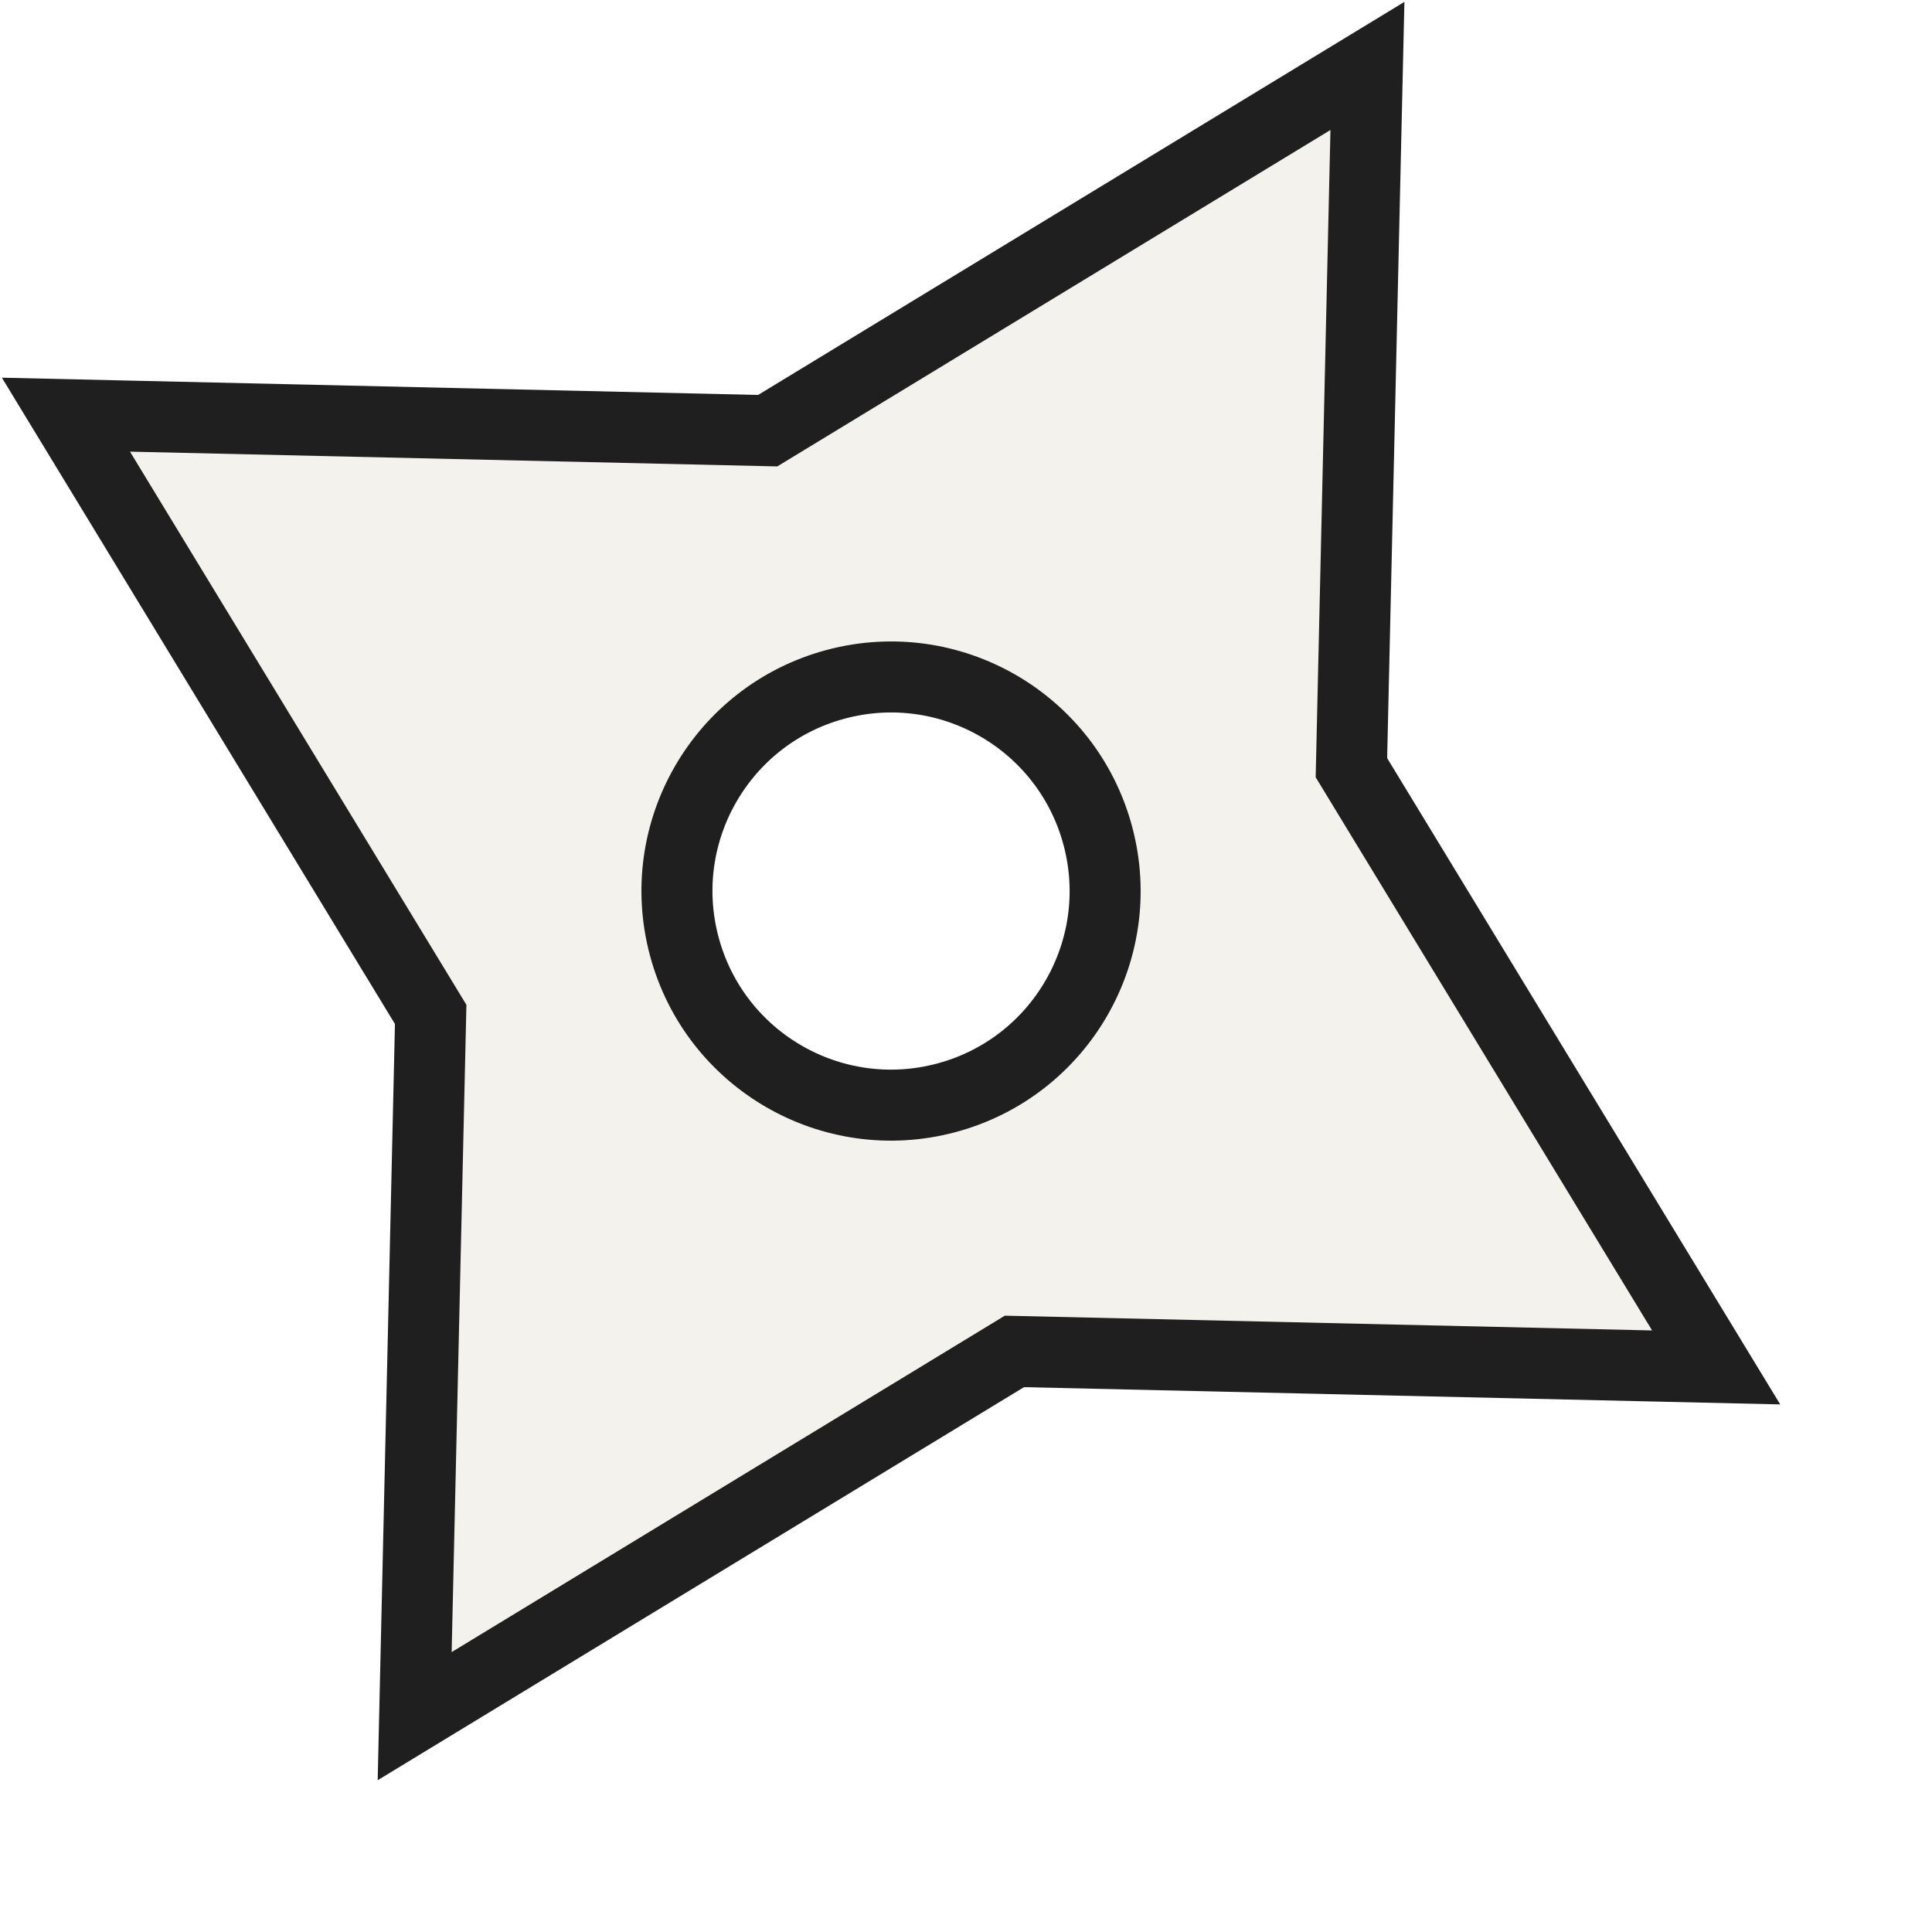 <svg width="171" height="171" viewBox="0 0 171 171" fill="none" xmlns="http://www.w3.org/2000/svg">
<g id="Brutalist Shape 192" filter="url(#filter0_d_215_20190)">
<path id="Vector" d="M67.948 38.119L11.577 36.833L5.836 36.702L8.82 41.608L38.119 89.784L36.833 146.155L36.702 151.896L41.608 148.912L89.784 119.613L146.155 120.899L151.896 121.03L148.912 116.124L119.613 67.948L120.899 11.577L121.03 5.836L116.124 8.82L67.948 38.119ZM83.769 97.166C73.662 99.874 63.275 93.877 60.566 83.769C57.858 73.662 63.855 63.275 73.963 60.567C84.07 57.859 94.457 63.856 97.165 73.963C99.873 84.07 93.876 94.457 83.769 97.166Z" fill="#F4F2EC" stroke="#201F20" stroke-width="6.286"/>
</g>
<defs>
</defs>
</svg>

